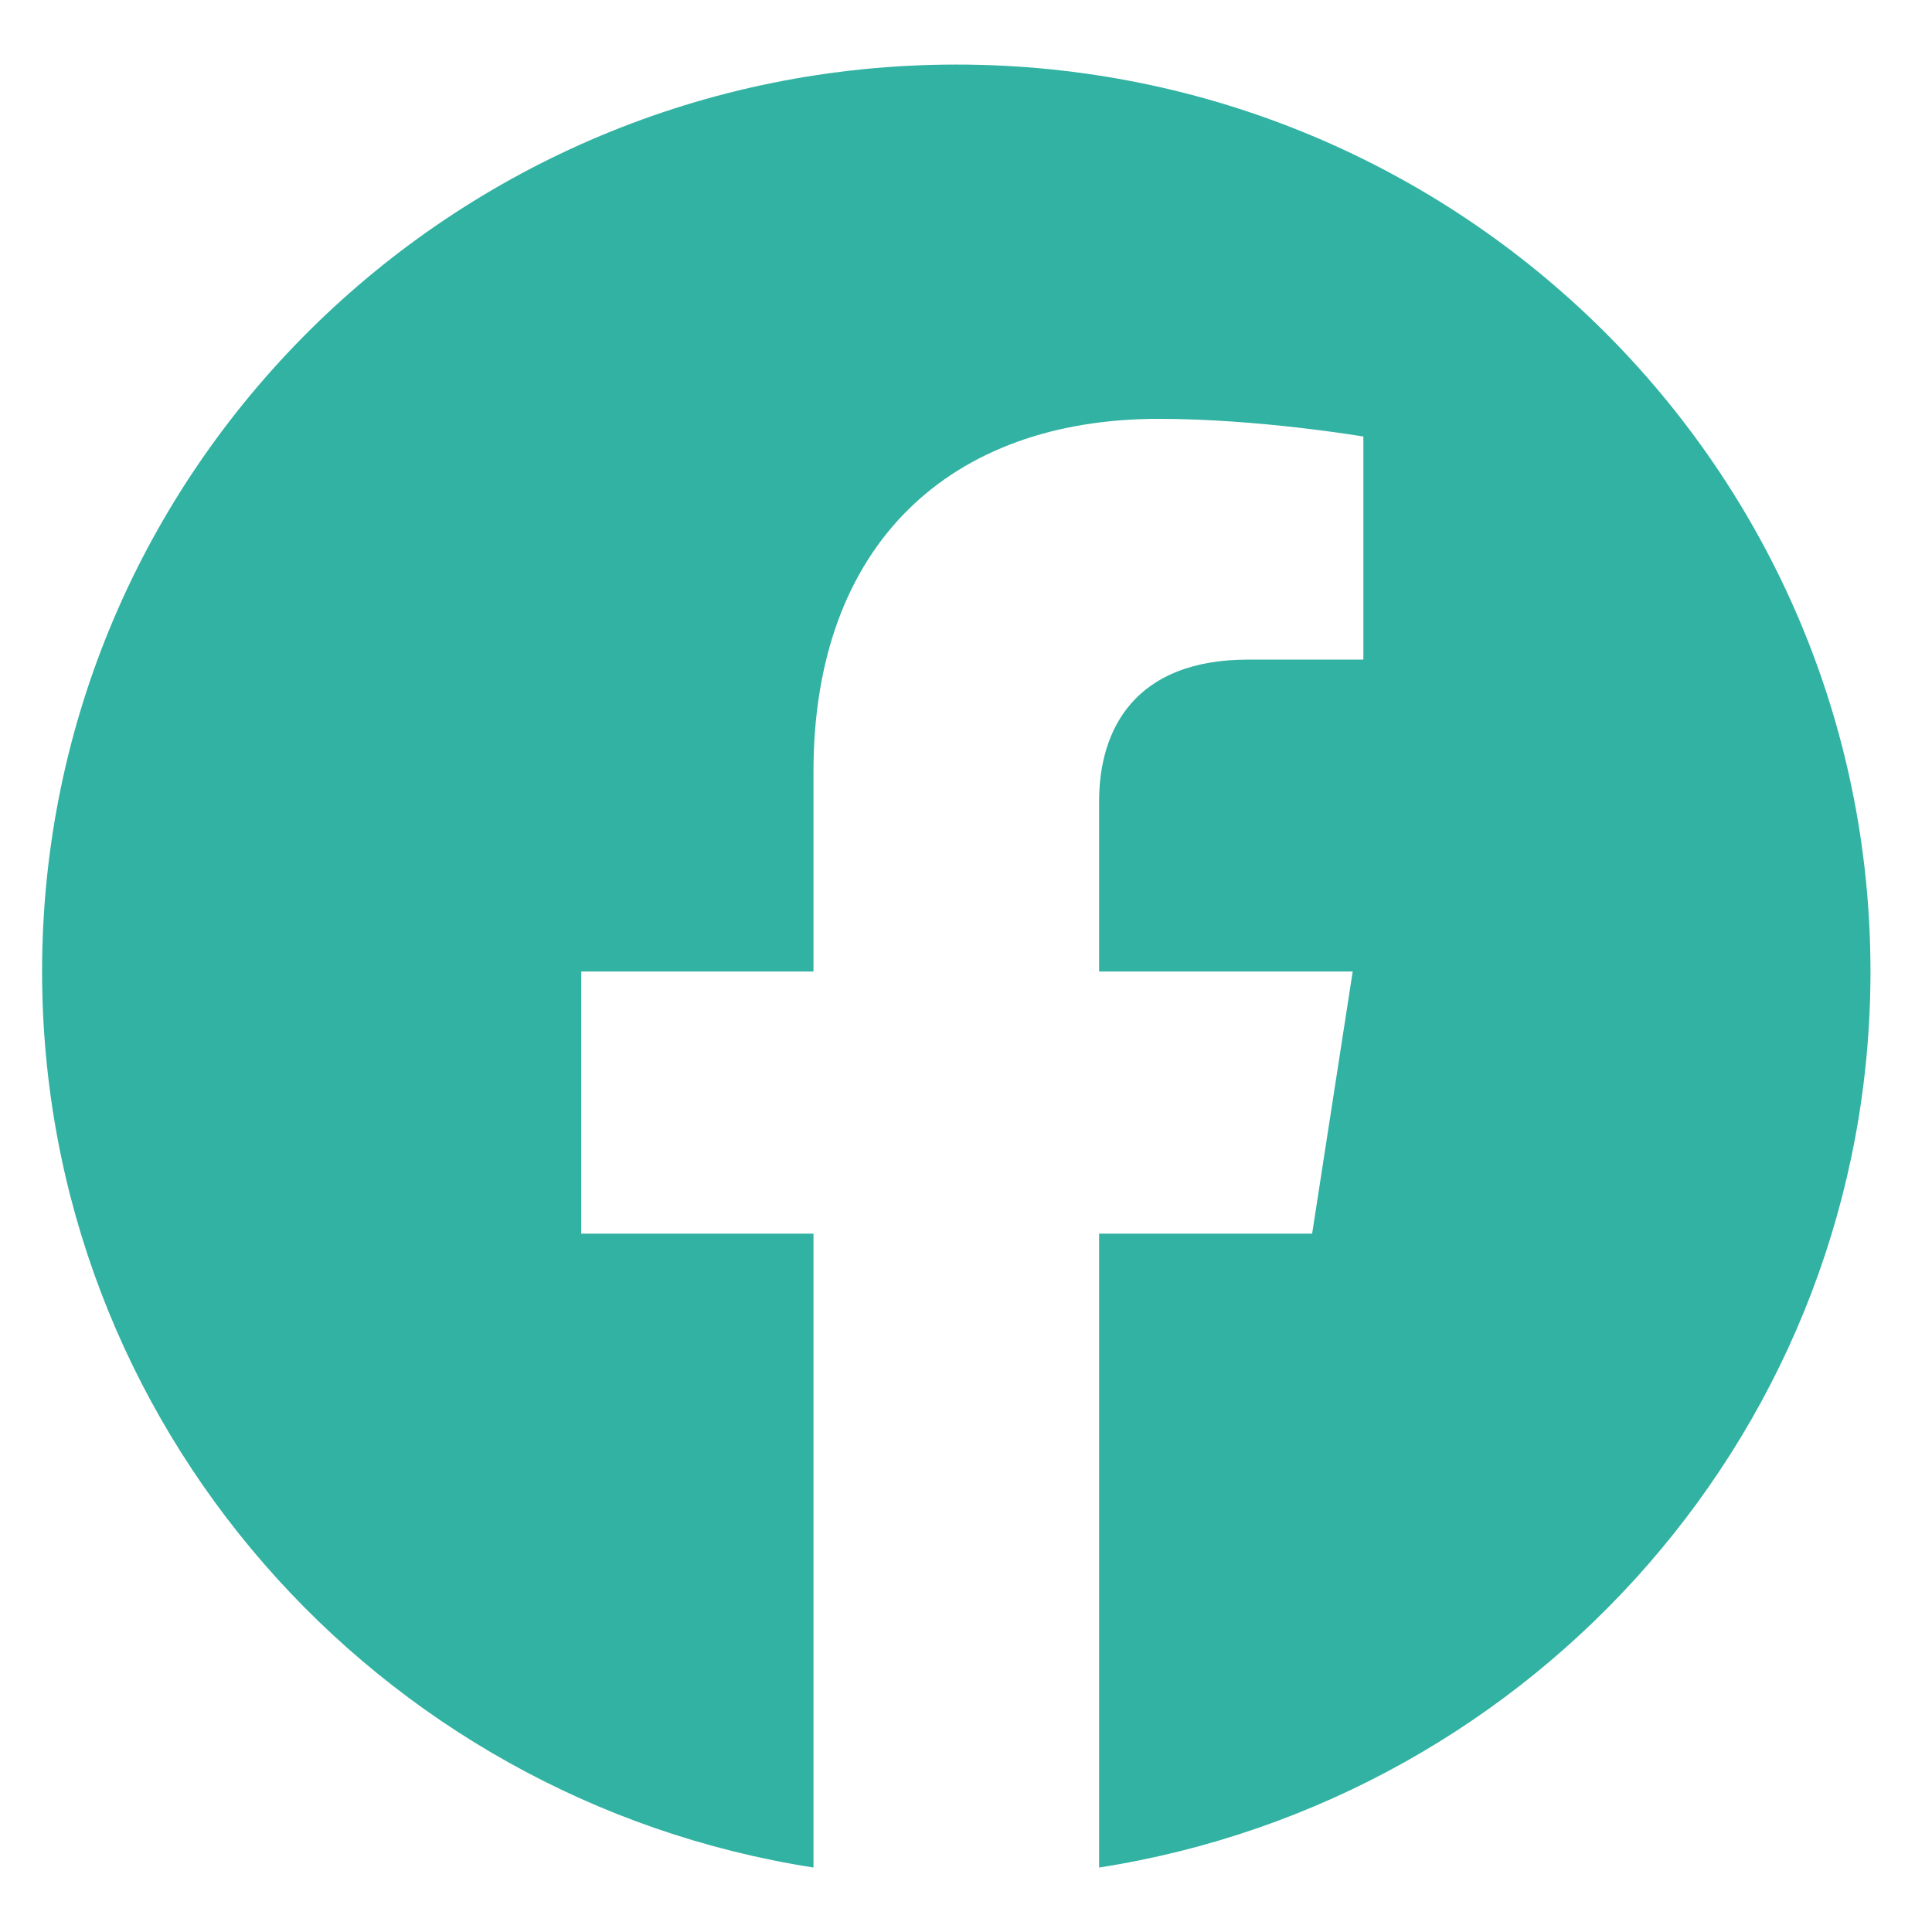 <svg width="19" height="19" viewBox="0 0 19 19" fill="none" xmlns="http://www.w3.org/2000/svg">
<path d="M18.395 9.554C18.395 4.627 14.371 0.635 9.405 0.635C4.438 0.635 0.414 4.627 0.414 9.554C0.414 14.006 3.702 17.696 8 18.366V12.132H5.716V9.554H8V7.589C8 5.354 9.341 4.119 11.396 4.119C12.38 4.119 13.408 4.293 13.408 4.293V6.487H12.274C11.158 6.487 10.809 7.175 10.809 7.88V9.554H13.303L12.904 12.132H10.809V18.366C15.108 17.696 18.395 14.006 18.395 9.554Z" fill="#31B2A2"/>
</svg>
